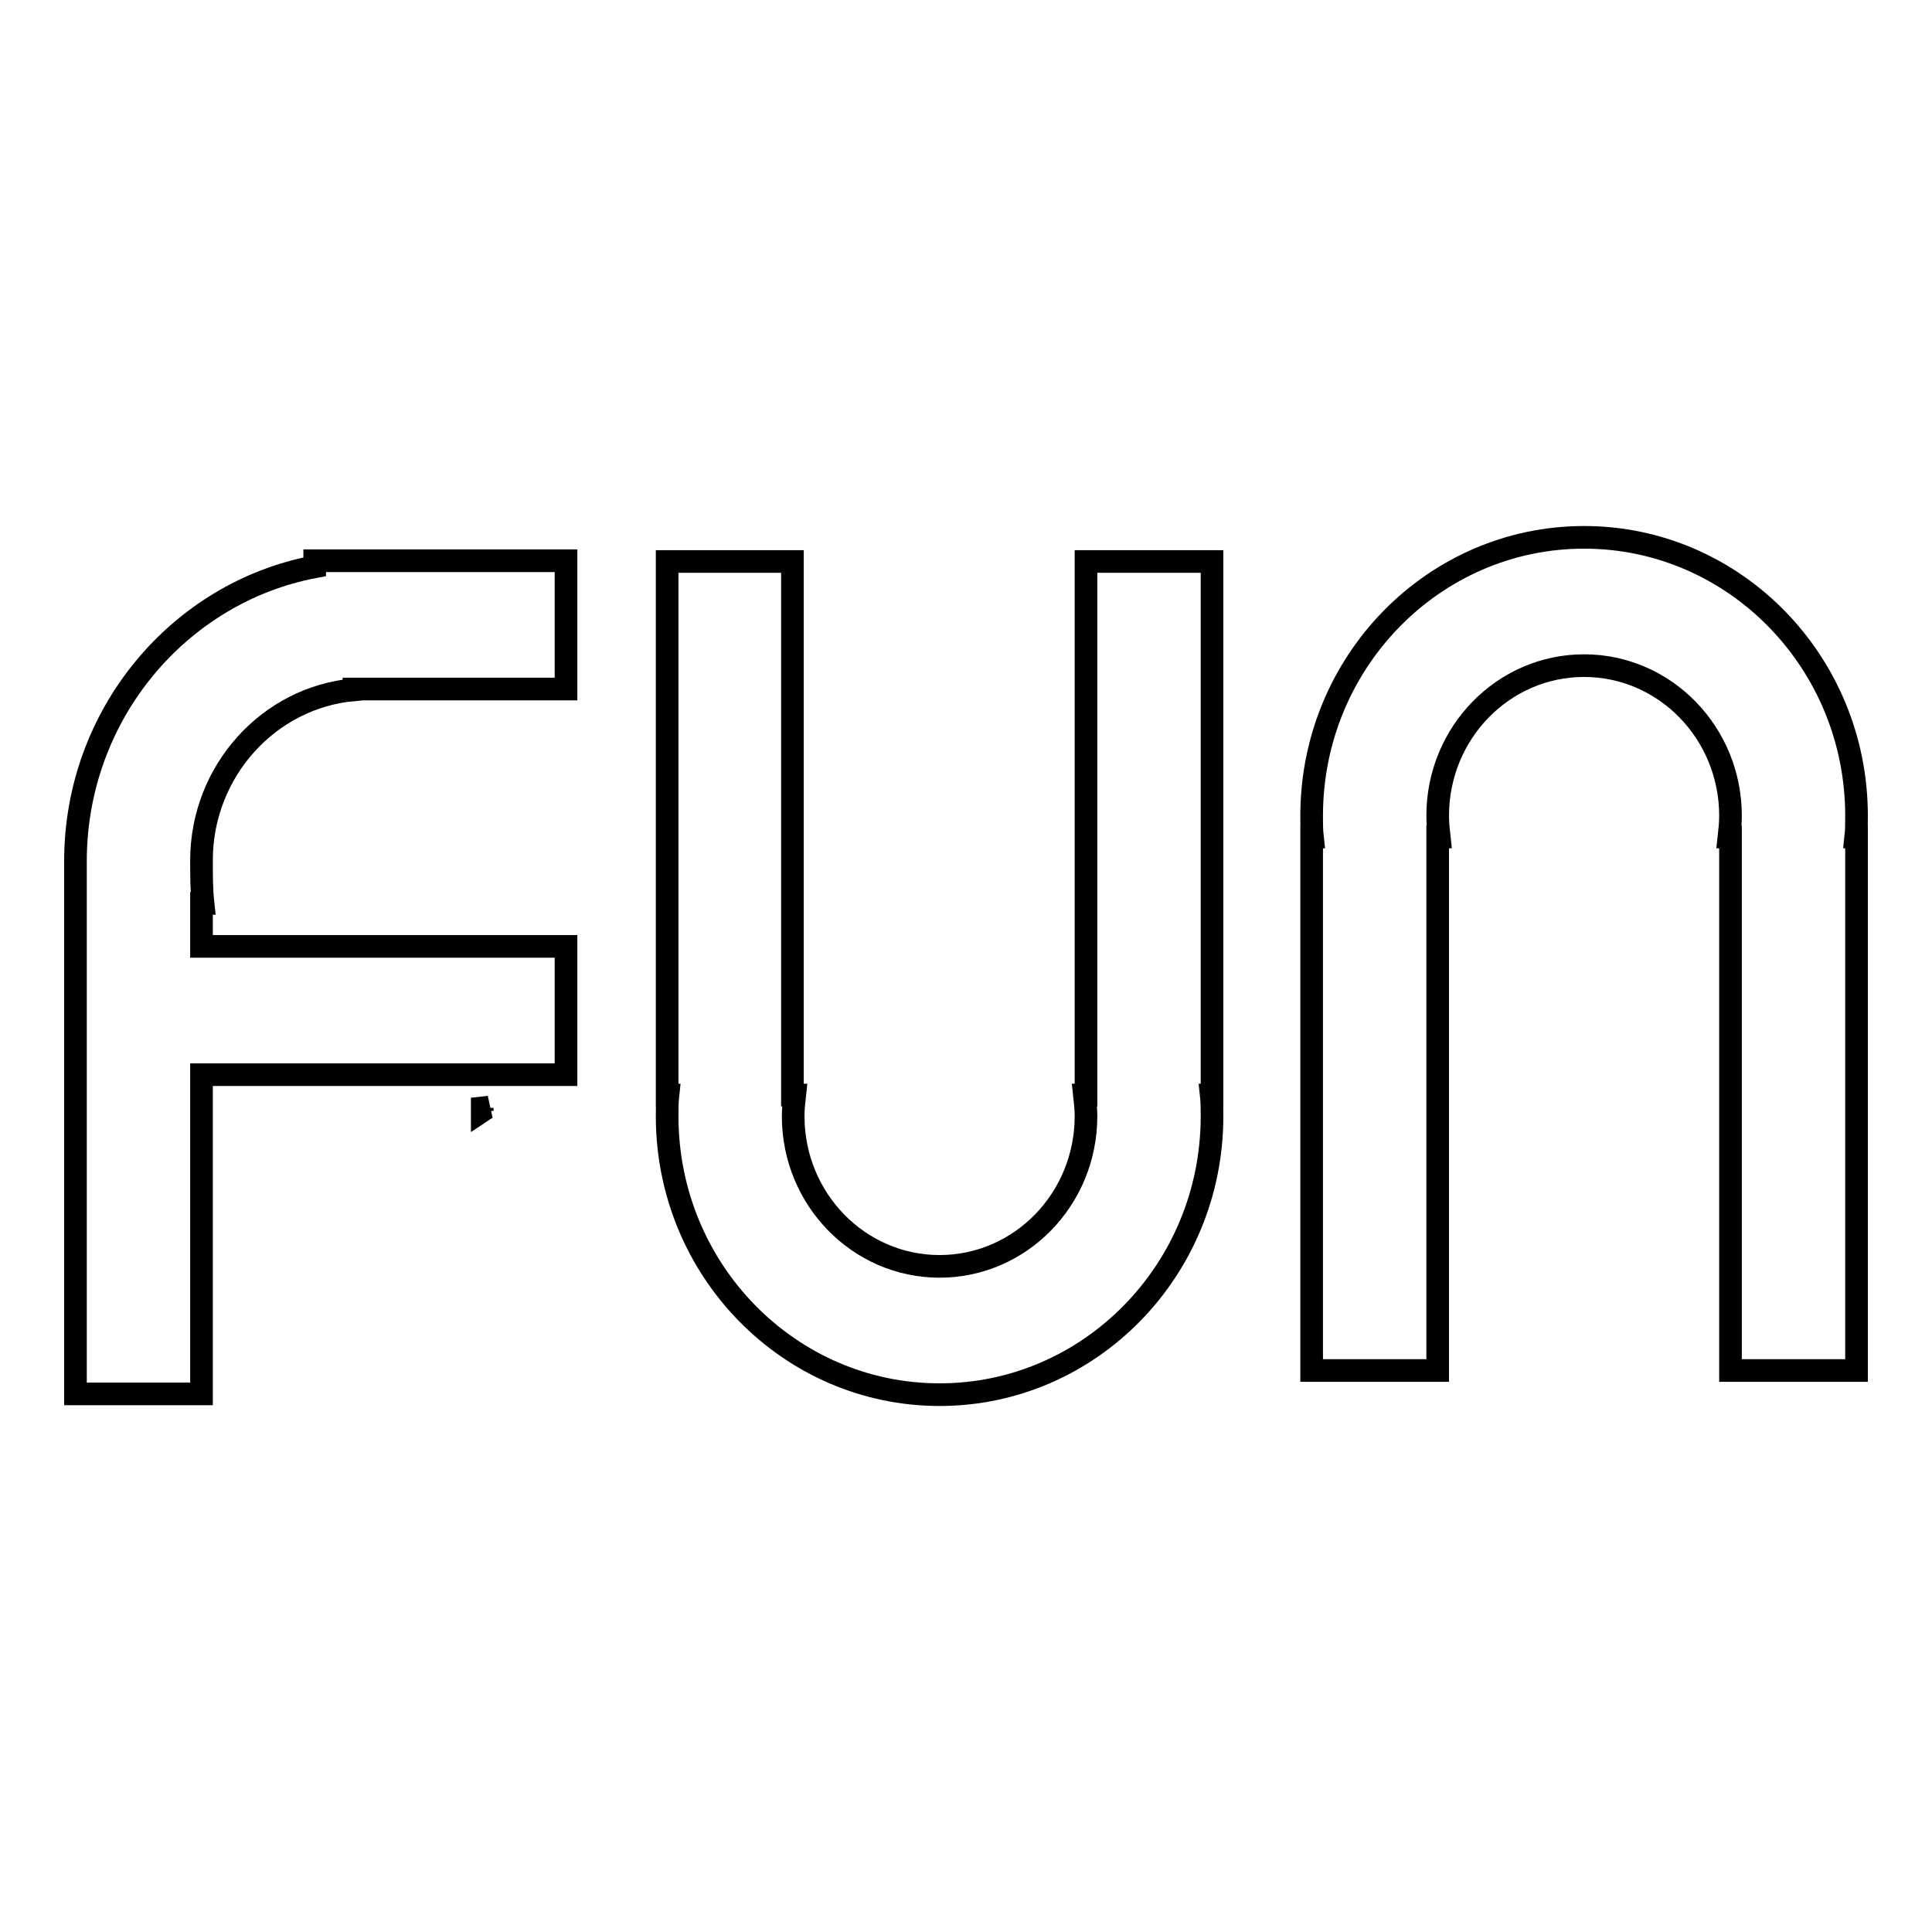 <?xml version="1.0" encoding="utf-8"?>
<!-- Svg Vector Icons : http://www.onlinewebfonts.com/icon -->
<!DOCTYPE svg PUBLIC "-//W3C//DTD SVG 1.1//EN" "http://www.w3.org/Graphics/SVG/1.1/DTD/svg11.dtd">
<svg version="1.1" xmlns="http://www.w3.org/2000/svg" xmlns:xlink="http://www.w3.org/1999/xlink" x="0px" y="0px" viewBox="0 0 256 256" enable-background="new 0 0 256 256" xml:space="preserve">
<g><g><path stroke-width="3" fill-opacity="0" stroke="#000000"  d="M41.7,75.1C23.7,78.5,10,94.7,10,114.1c0,0.4,0,0.9,0,1.3h0v69.3h16.7v-42.3H75v-17H26.7v-5.7h0.2c-0.2-1.8-0.2-3.7-0.2-5.7c0-11.8,8.9-21.6,20.2-22.6v-0.1H75v-17H41.7V75.1z"/><path stroke-width="3" fill-opacity="0" stroke="#000000"  d="M63.9,147.2c0.3-0.2,0.6-0.4,0.9-0.5l-0.9,0.1V147.2z"/><path stroke-width="3" fill-opacity="0" stroke="#000000"  d="M143.9,145.1h-0.2c0.1,0.9,0.2,1.9,0.2,2.8c0,11-8.7,19.9-19.4,19.9c-10.7,0-19.4-8.9-19.4-19.9c0-1,0.1-1.9,0.2-2.8H105V74.4H88.4v70.7h0.1c-0.1,0.9-0.1,1.9-0.1,2.8c0,20.4,16.2,36.9,36.1,36.9c19.9,0,36.1-16.5,36.1-36.9c0-1,0-1.9-0.1-2.8h0.1V74.4h-16.7L143.9,145.1L143.9,145.1z"/><path stroke-width="3" fill-opacity="0" stroke="#000000"  d="M246,108.1c0-20.4-16.2-36.9-36.1-36.9c-19.9,0-36.1,16.5-36.1,36.9c0,1,0,1.9,0.1,2.8h-0.1v70.7h16.7v-70.7h0.2c-0.1-0.9-0.2-1.9-0.2-2.8c0-11,8.7-19.9,19.4-19.9c10.7,0,19.4,8.9,19.4,19.9c0,1-0.1,1.9-0.2,2.8h0.2v70.7H246v-70.7h-0.1C246,110,246,109,246,108.1z"/></g></g>
</svg>